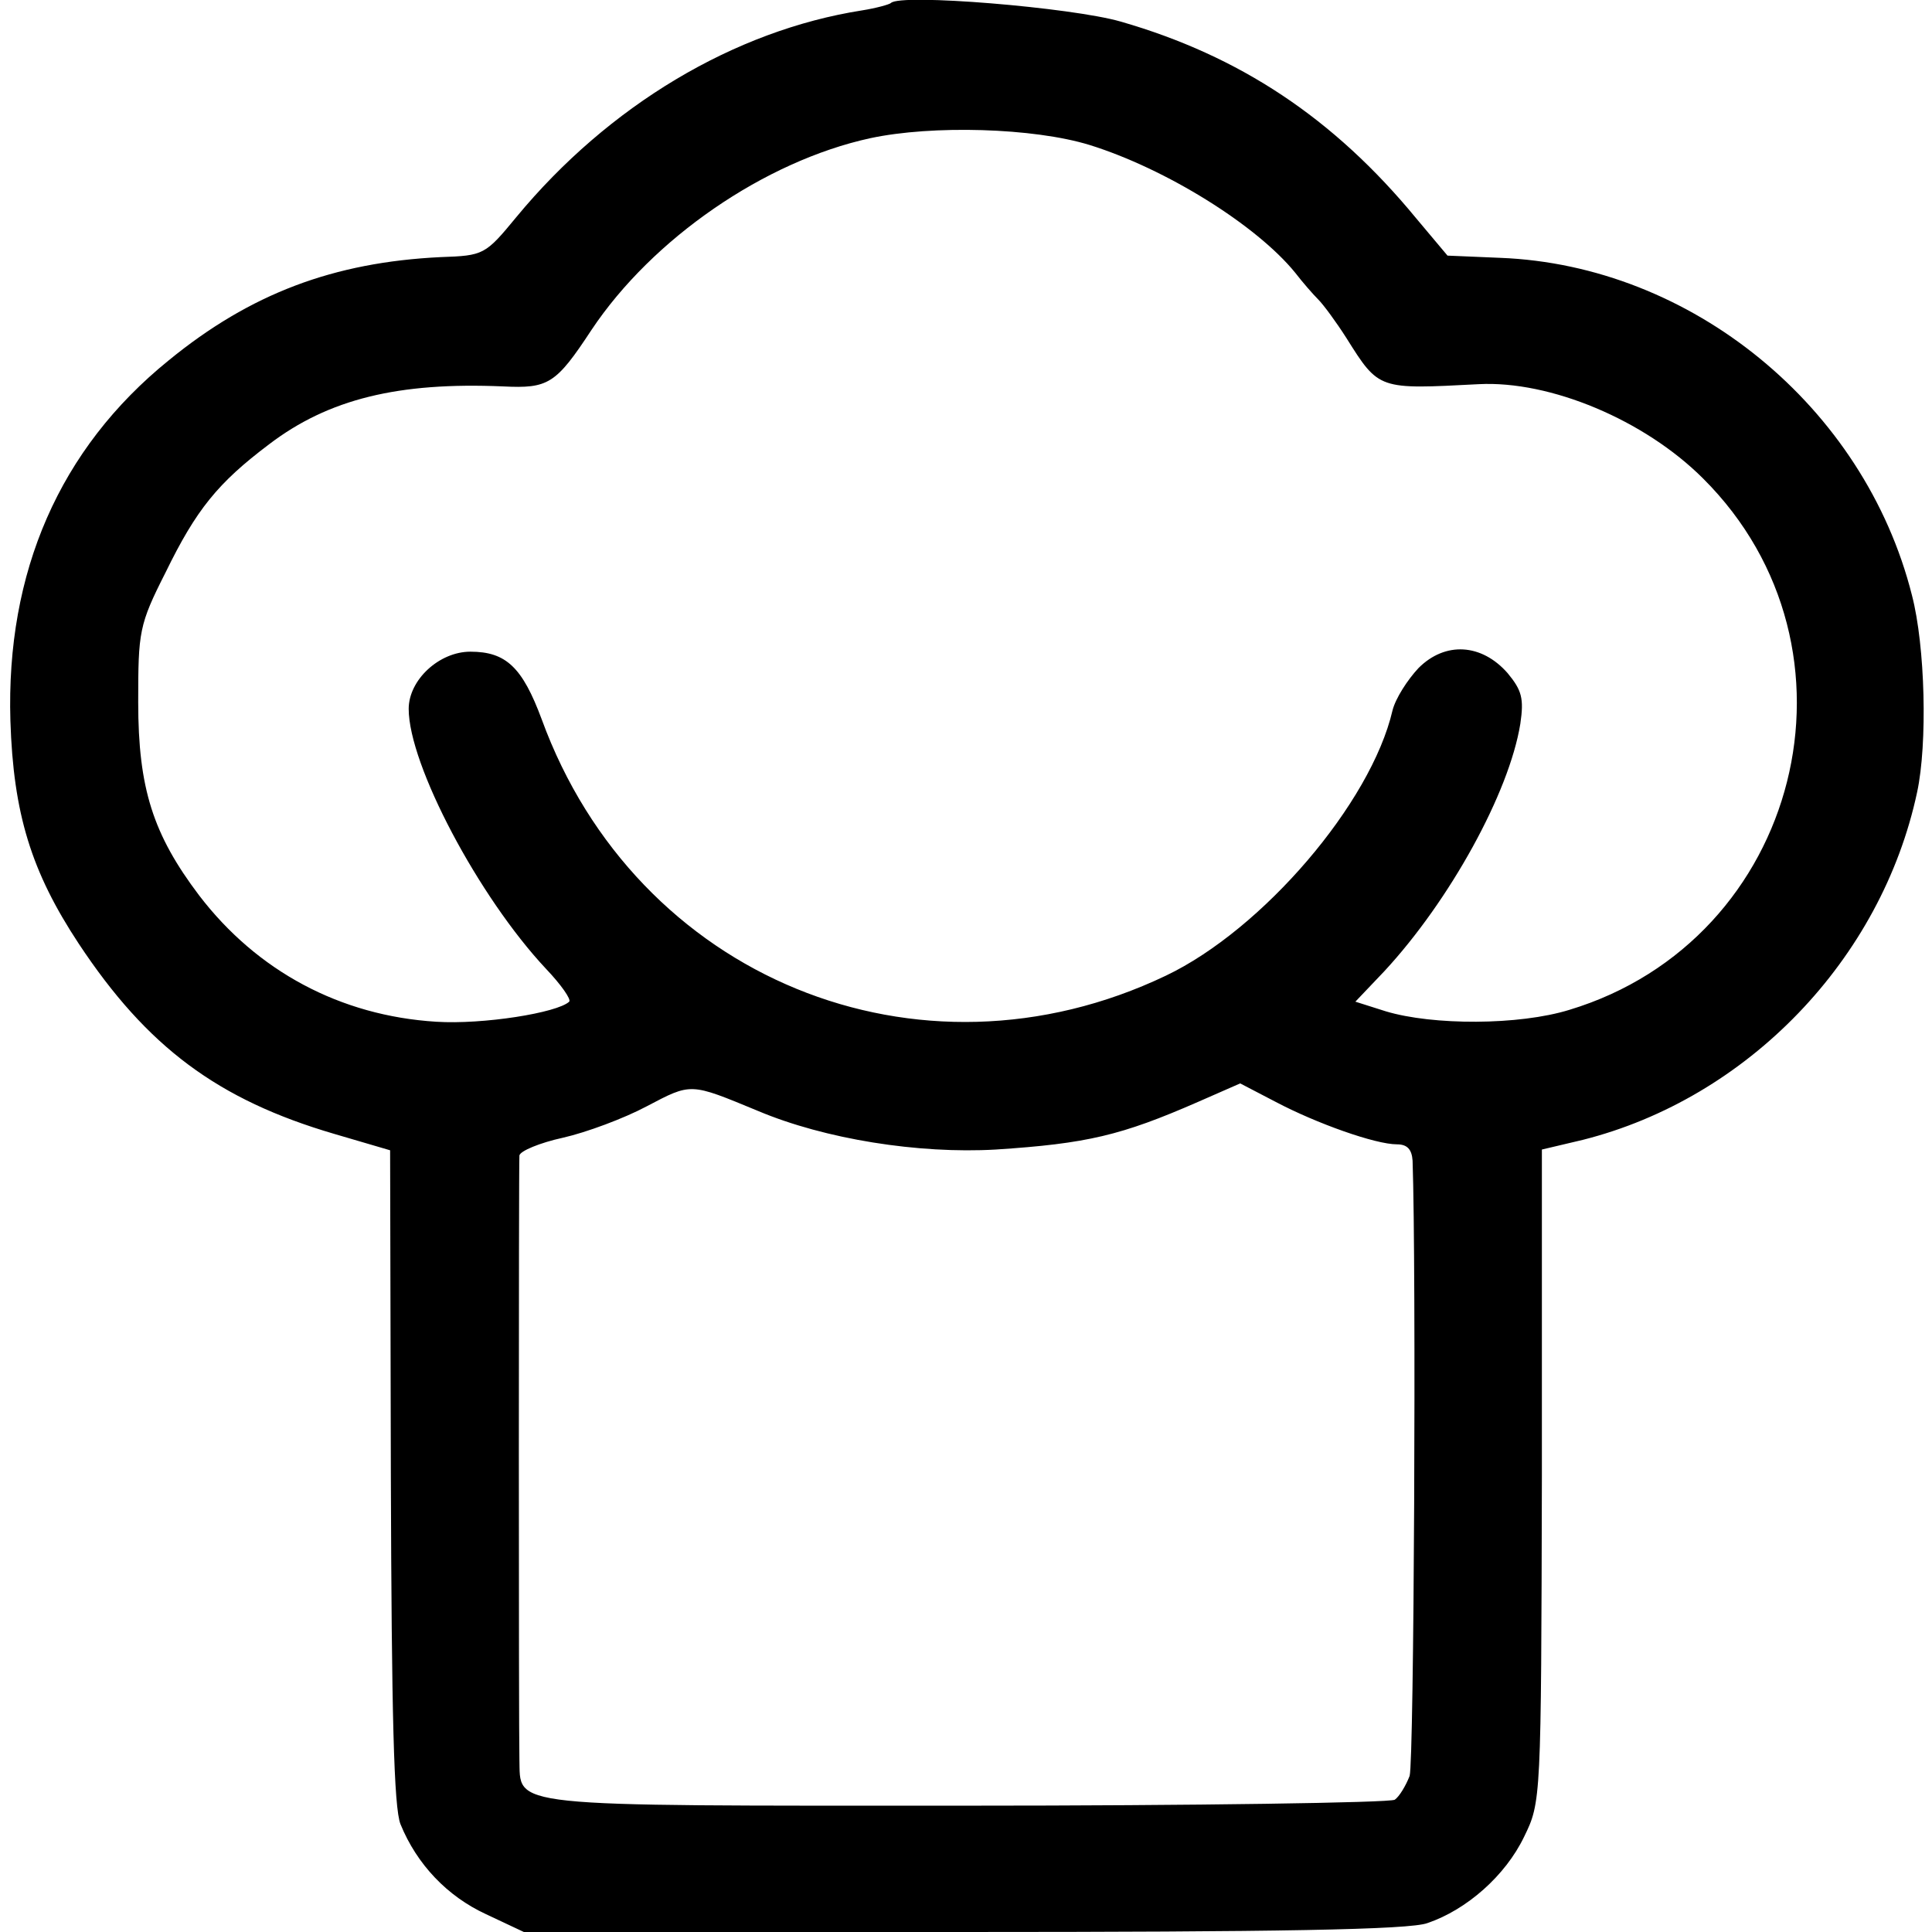<?xml version="1.0" standalone="no"?>
<!DOCTYPE svg PUBLIC "-//W3C//DTD SVG 20010904//EN"
 "http://www.w3.org/TR/2001/REC-SVG-20010904/DTD/svg10.dtd">
<svg version="1.0" xmlns="http://www.w3.org/2000/svg"
 width="260pt" height="260pt" viewBox="0 0 260 260"
 preserveAspectRatio="xMidYMid meet">
<g transform="translate(0,260) scale(0.1,-0.1)"
fill="#000000" stroke="none">
<path d="M1199 2596 c-2 -2 -20 -7 -39 -10 -172 -27 -341 -128 -465 -278 -42
-51 -44 -52 -102 -54 -144 -7 -256 -49 -366 -139 -147 -119 -219 -285 -213
-485 4 -125 28 -203 92 -300 92 -139 187 -210 344 -256 l75 -22 1 -438 c1
-321 4 -447 13 -469 22 -54 63 -97 115 -121 l51 -24 591 0 c421 0 601 3 625
12 53 18 105 64 130 116 23 47 23 49 24 486 l0 439 55 13 c222 56 402 243 450
468 14 65 11 196 -7 265 -64 254 -297 444 -554 454 l-71 3 -42 50 c-111 135
-238 219 -398 265 -66 19 -296 38 -309 25z m267 -191 c103 -32 225 -108 277
-172 10 -13 24 -29 31 -36 7 -7 24 -30 38 -52 44 -70 43 -69 178 -62 96 5 223
-48 302 -127 230 -229 131 -621 -180 -715 -68 -21 -184 -21 -247 -2 l-41 13
39 41 c88 95 168 240 183 333 5 34 2 45 -17 68 -35 40 -84 43 -120 7 -15 -16
-31 -41 -35 -57 -29 -125 -175 -295 -305 -357 -333 -159 -713 -3 -840 345 -26
70 -48 91 -96 91 -42 0 -83 -38 -83 -77 0 -75 94 -253 185 -350 20 -21 34 -41
31 -44 -16 -15 -116 -31 -179 -27 -129 8 -241 68 -319 170 -62 82 -82 144 -82
260 0 95 1 104 37 175 41 84 70 120 139 172 80 61 174 84 315 78 61 -3 71 3
119 76 82 123 233 227 375 258 84 18 220 14 295 -9z m-446 -1300 c90 -38 216
-58 320 -52 123 8 169 19 272 64 l57 25 48 -25 c55 -29 134 -57 163 -57 14 0
20 -7 21 -22 5 -145 2 -809 -4 -828 -5 -13 -14 -28 -20 -32 -7 -4 -267 -8
-579 -8 -626 0 -597 -3 -599 63 -1 35 -1 796 0 812 1 6 27 17 59 24 31 7 82
26 112 42 61 32 58 32 150 -6z"/>
</g>
</svg>
